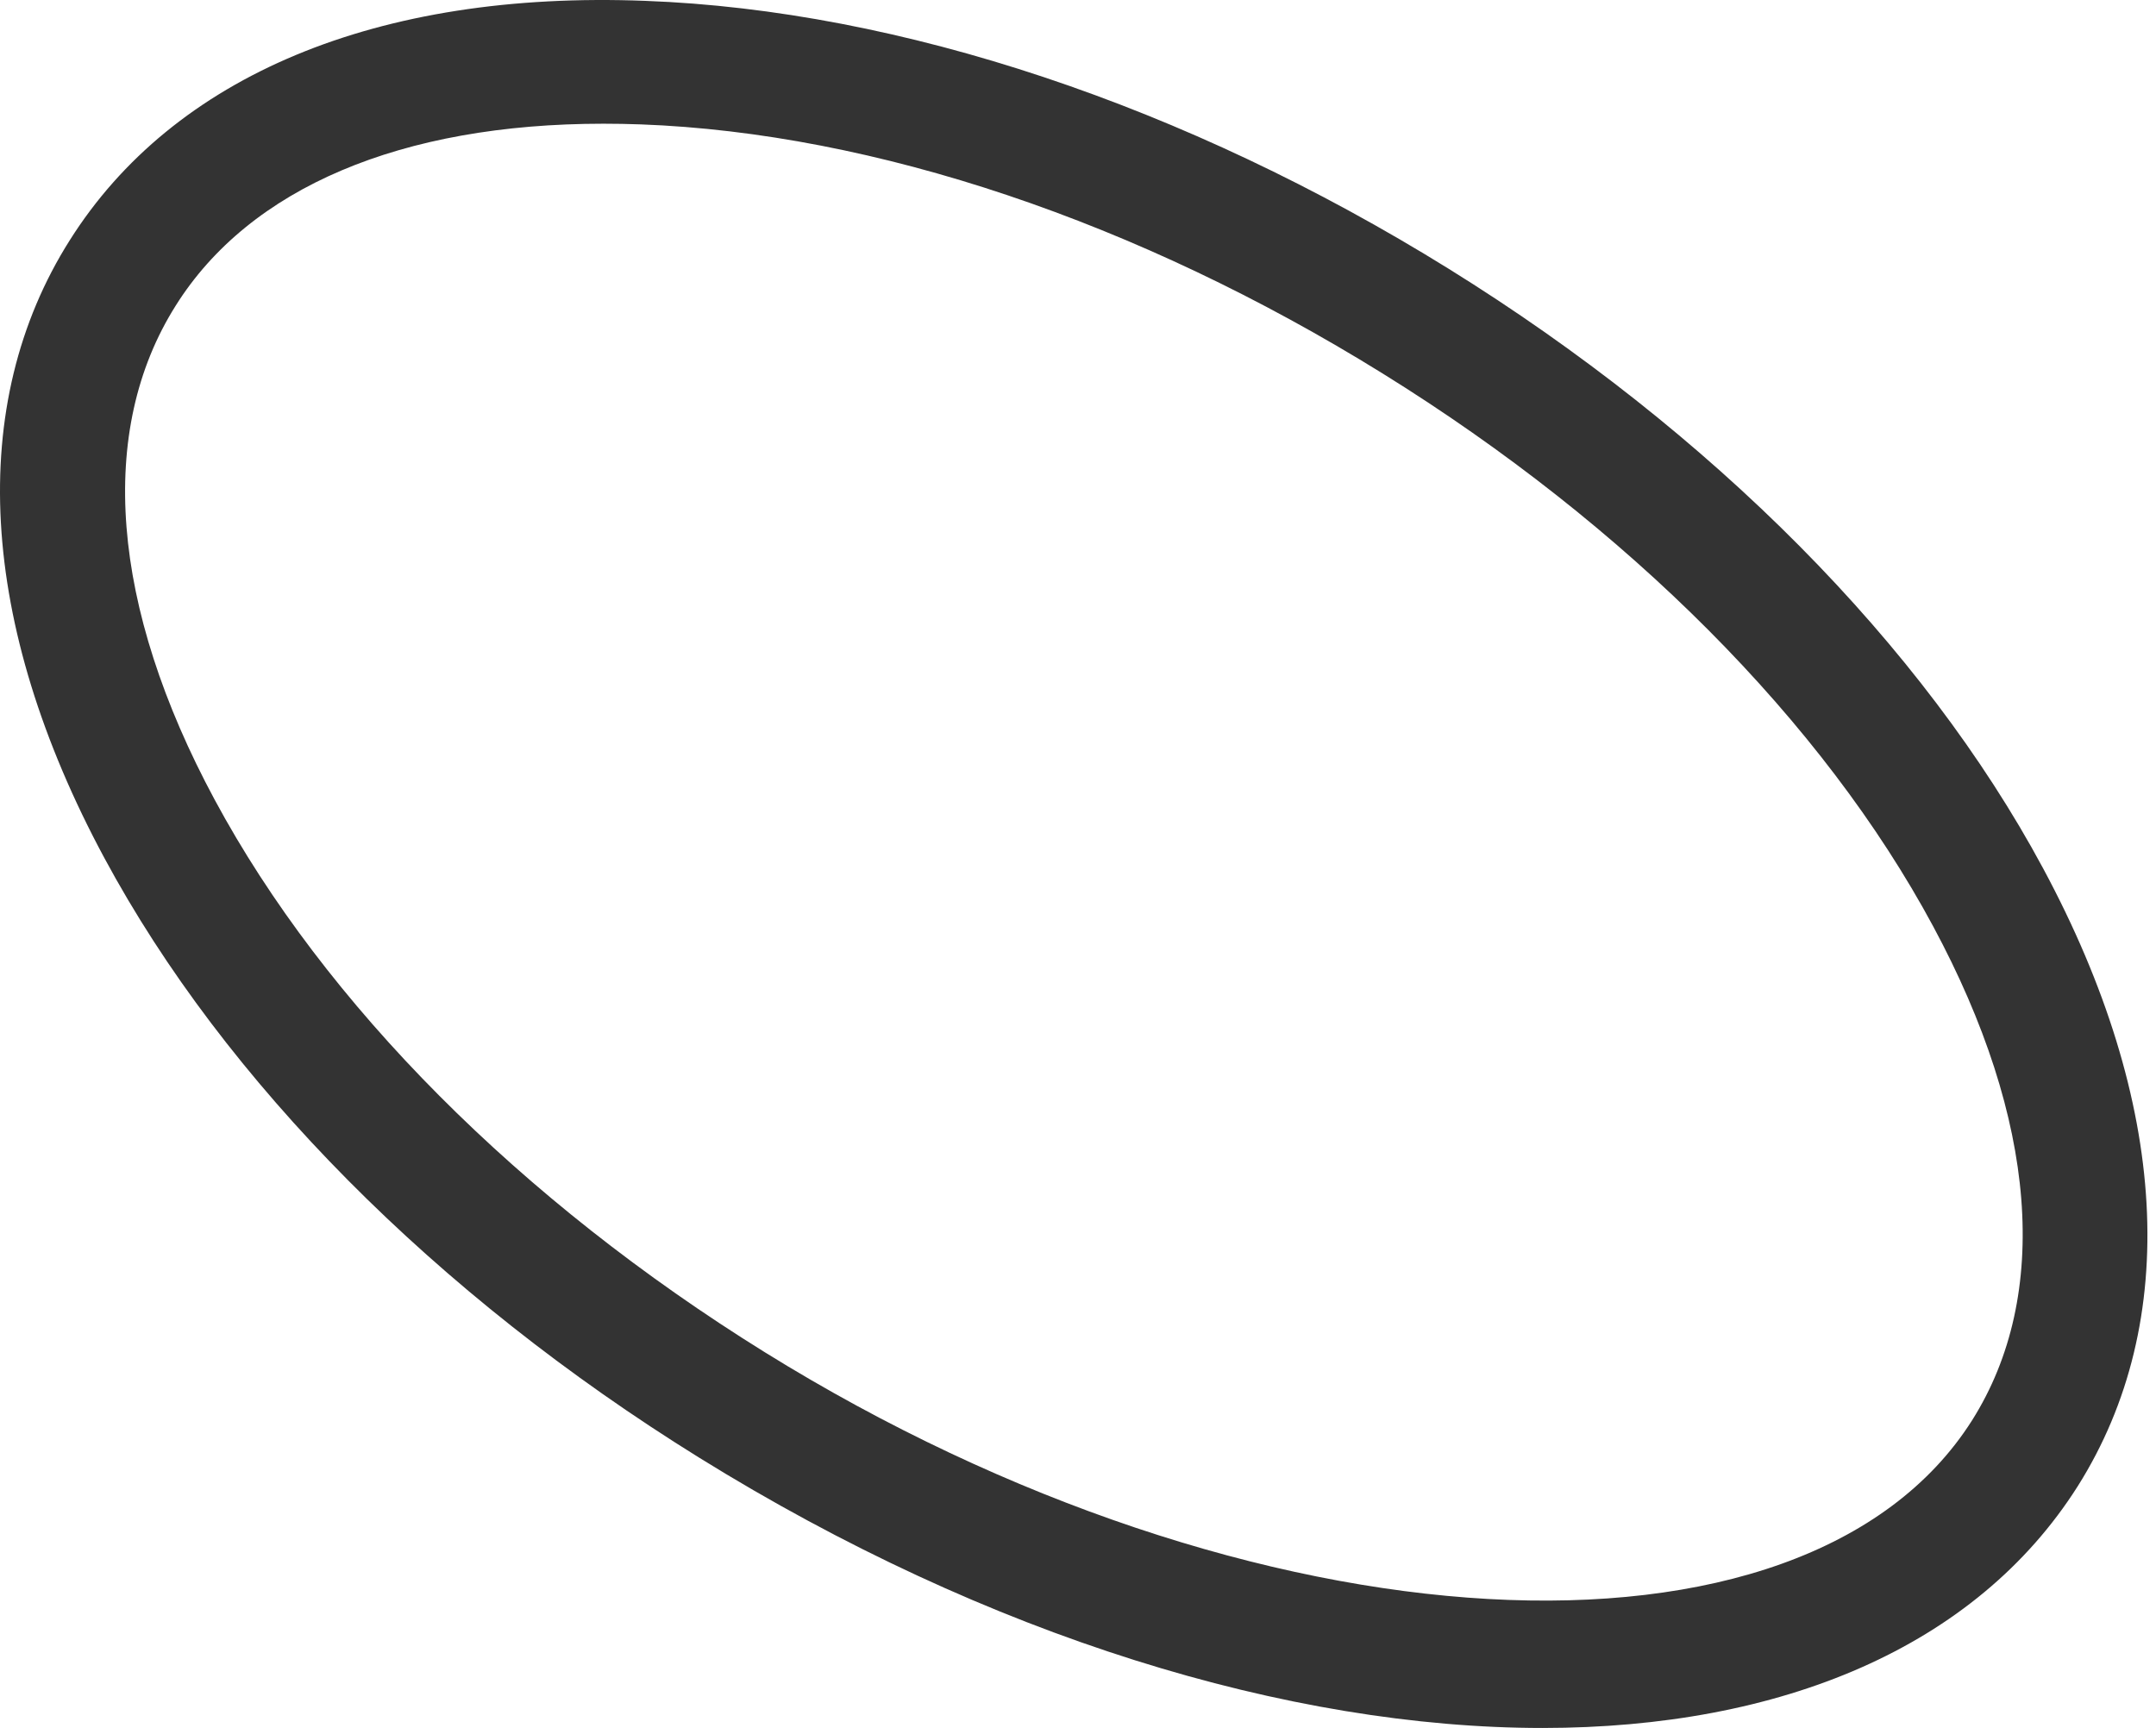 <?xml version="1.0" encoding="UTF-8"?> <svg xmlns="http://www.w3.org/2000/svg" width="126" height="101" viewBox="0 0 126 101" fill="none"> <path d="M90.161 101C75.386 101 57.781 95.704 40.836 85.185C25.459 75.641 13.124 63.2 6.101 50.153C-1.264 36.464 -1.987 23.635 4.074 14.047C10.132 4.436 22.048 -0.561 37.713 0.05C52.609 0.607 69.284 6.166 84.661 15.709C100.037 25.253 112.377 37.694 119.395 50.741C126.765 64.435 127.484 77.263 121.426 86.87C115.45 96.302 104.068 100.995 90.161 101ZM35.264 7.231C23.446 7.231 14.594 10.971 10.267 17.867C5.652 25.182 6.46 35.438 12.545 46.743C18.975 58.689 30.397 70.163 44.709 79.046C73.157 96.698 105.452 98.513 115.257 83.009C119.867 75.695 119.058 65.442 112.974 54.138C106.548 42.187 95.126 30.718 80.81 21.834C66.493 12.95 51.103 7.779 37.461 7.271C36.702 7.244 35.978 7.231 35.264 7.231Z" fill="#333333"></path> </svg> 